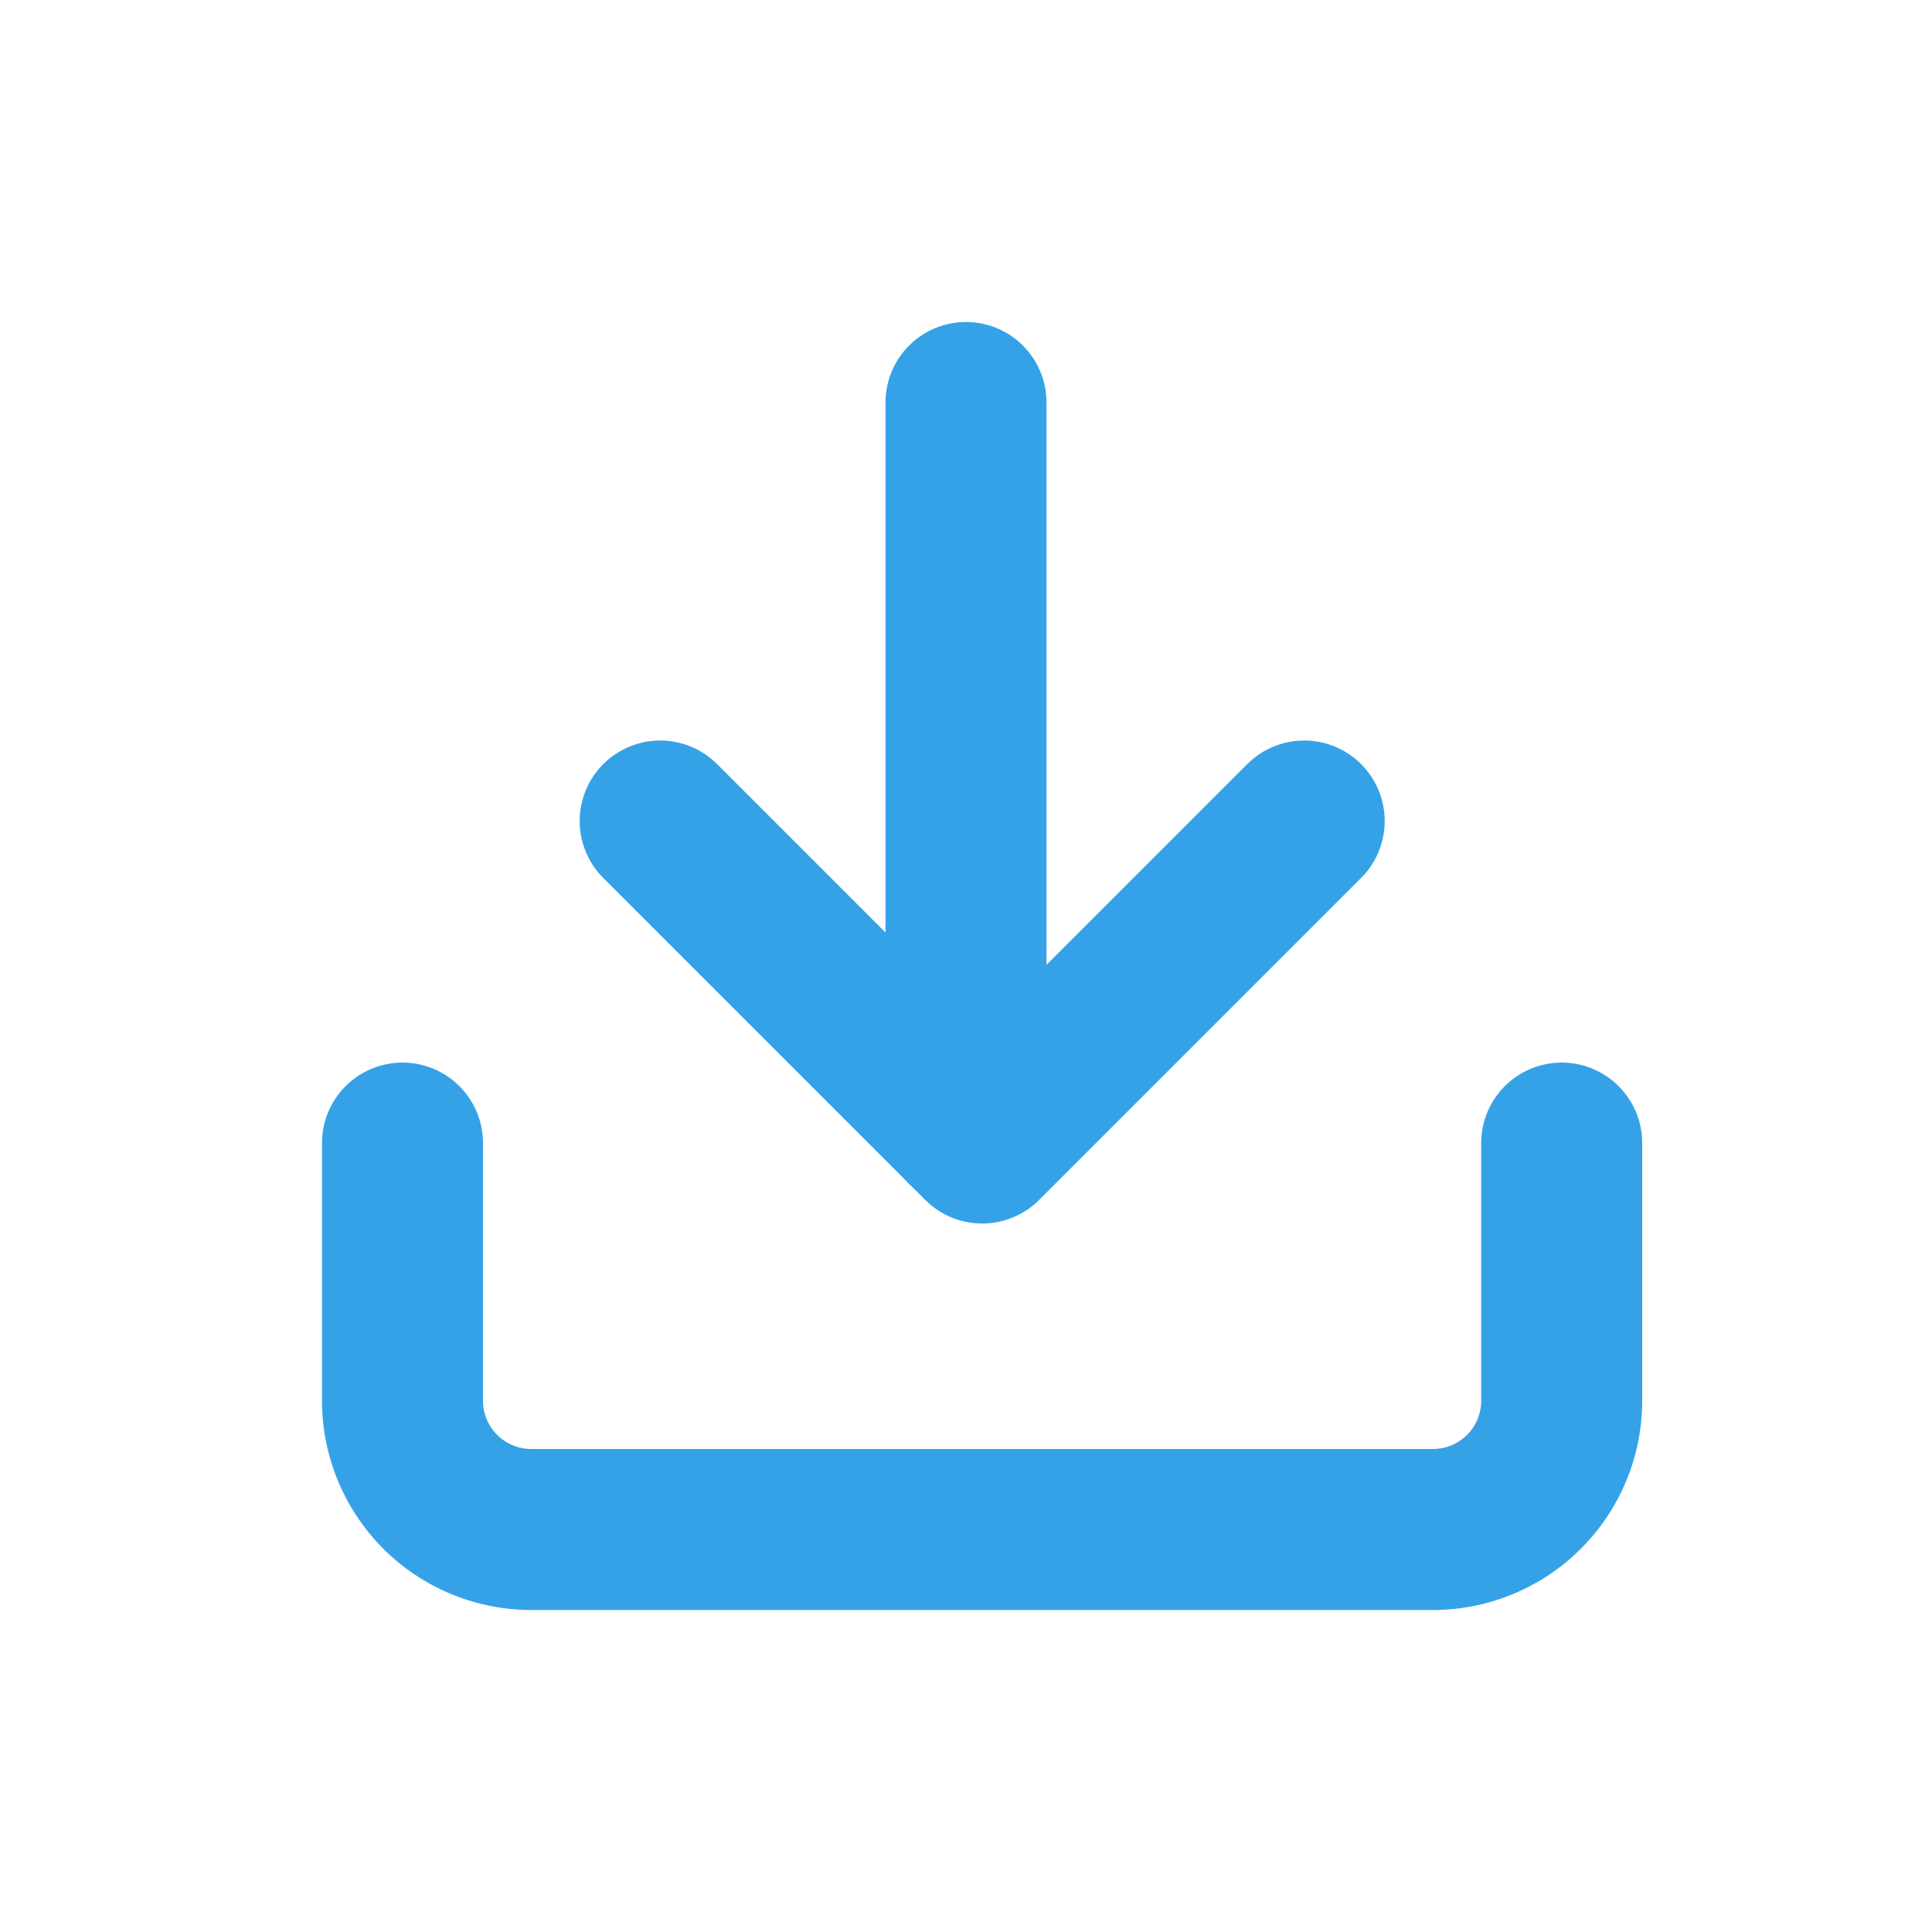 <svg xmlns="http://www.w3.org/2000/svg" width="24" height="24" viewBox="0 0 24 24"><defs><style>.a{fill:#ffeed0;opacity:0;}.b{fill:none;stroke:#35a2e8;stroke-linecap:round;stroke-linejoin:round;stroke-width:2px;}</style></defs><g transform="translate(-158 -669)"><rect class="a" width="24" height="24" transform="translate(158 669)"/><g transform="translate(160 670.598)"><path class="b" d="M17.4,15v3.2a1.6,1.6,0,0,1-1.6,1.6H4.6A1.6,1.6,0,0,1,3,18.2V15" transform="translate(0 -2.398)"/><path class="b" d="M7,10l4,4,4-4" transform="translate(-0.799 -1.399)"/><line class="b" y1="9" transform="translate(10 3.402)"/></g></g></svg>